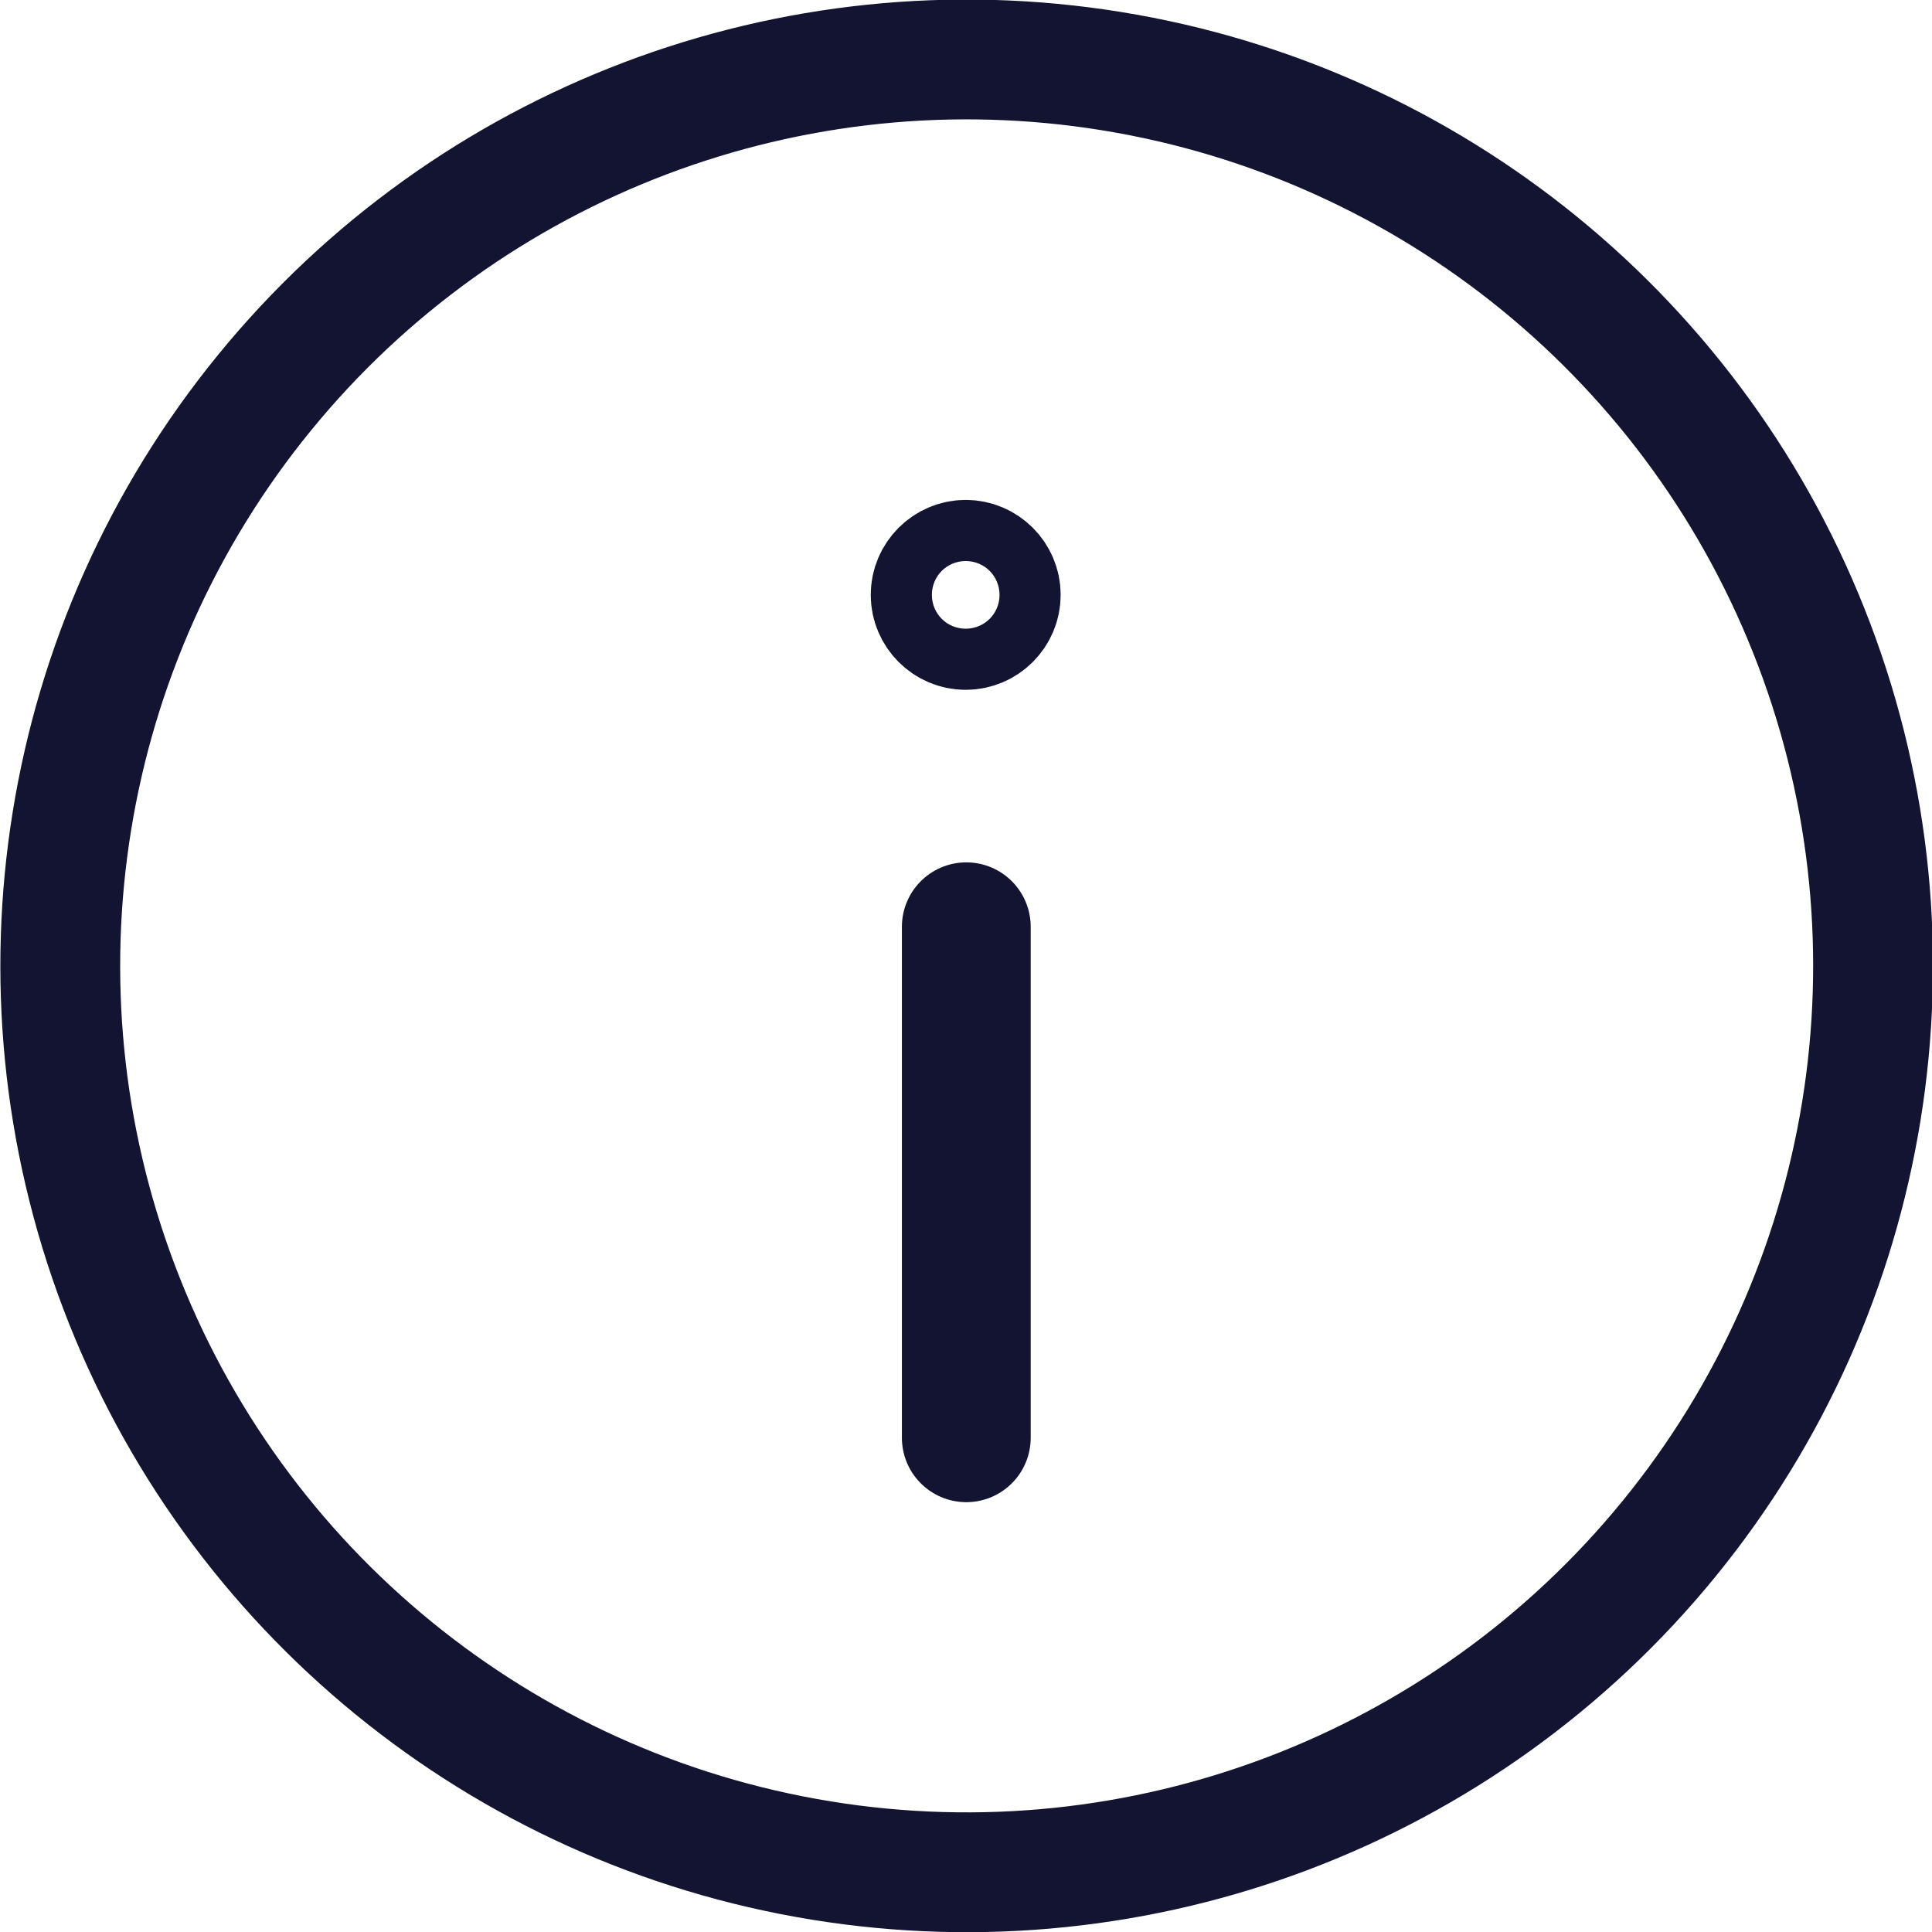 <?xml version="1.0" encoding="UTF-8"?>
<svg id="_レイヤー_2" data-name="レイヤー_2" xmlns="http://www.w3.org/2000/svg" viewBox="0 0 32.25 32.25">
  <defs>
    <style>
      .cls-1 {
        stroke-width: 2px;
      }

      .cls-1, .cls-2 {
        fill: none;
        stroke: #131431;
        stroke-linecap: round;
        stroke-linejoin: round;
      }

      .cls-2 {
        stroke-width: 2.15px;
      }
    </style>
  </defs>
  <g id="contents">
    <g>
      <circle class="cls-1" cx="16.13" cy="16.13" r="15.13" transform="translate(-2.37 29.46) rotate(-80.78)"/>
      <path class="cls-2" d="M16.63,9.93c0,.28-.23.51-.51.51s-.51-.23-.51-.51.23-.51.51-.51.51.23.51.51Z"/>
      <line class="cls-2" x1="16.13" y1="15.47" x2="16.13" y2="24"/>
    </g>
  </g>
</svg>